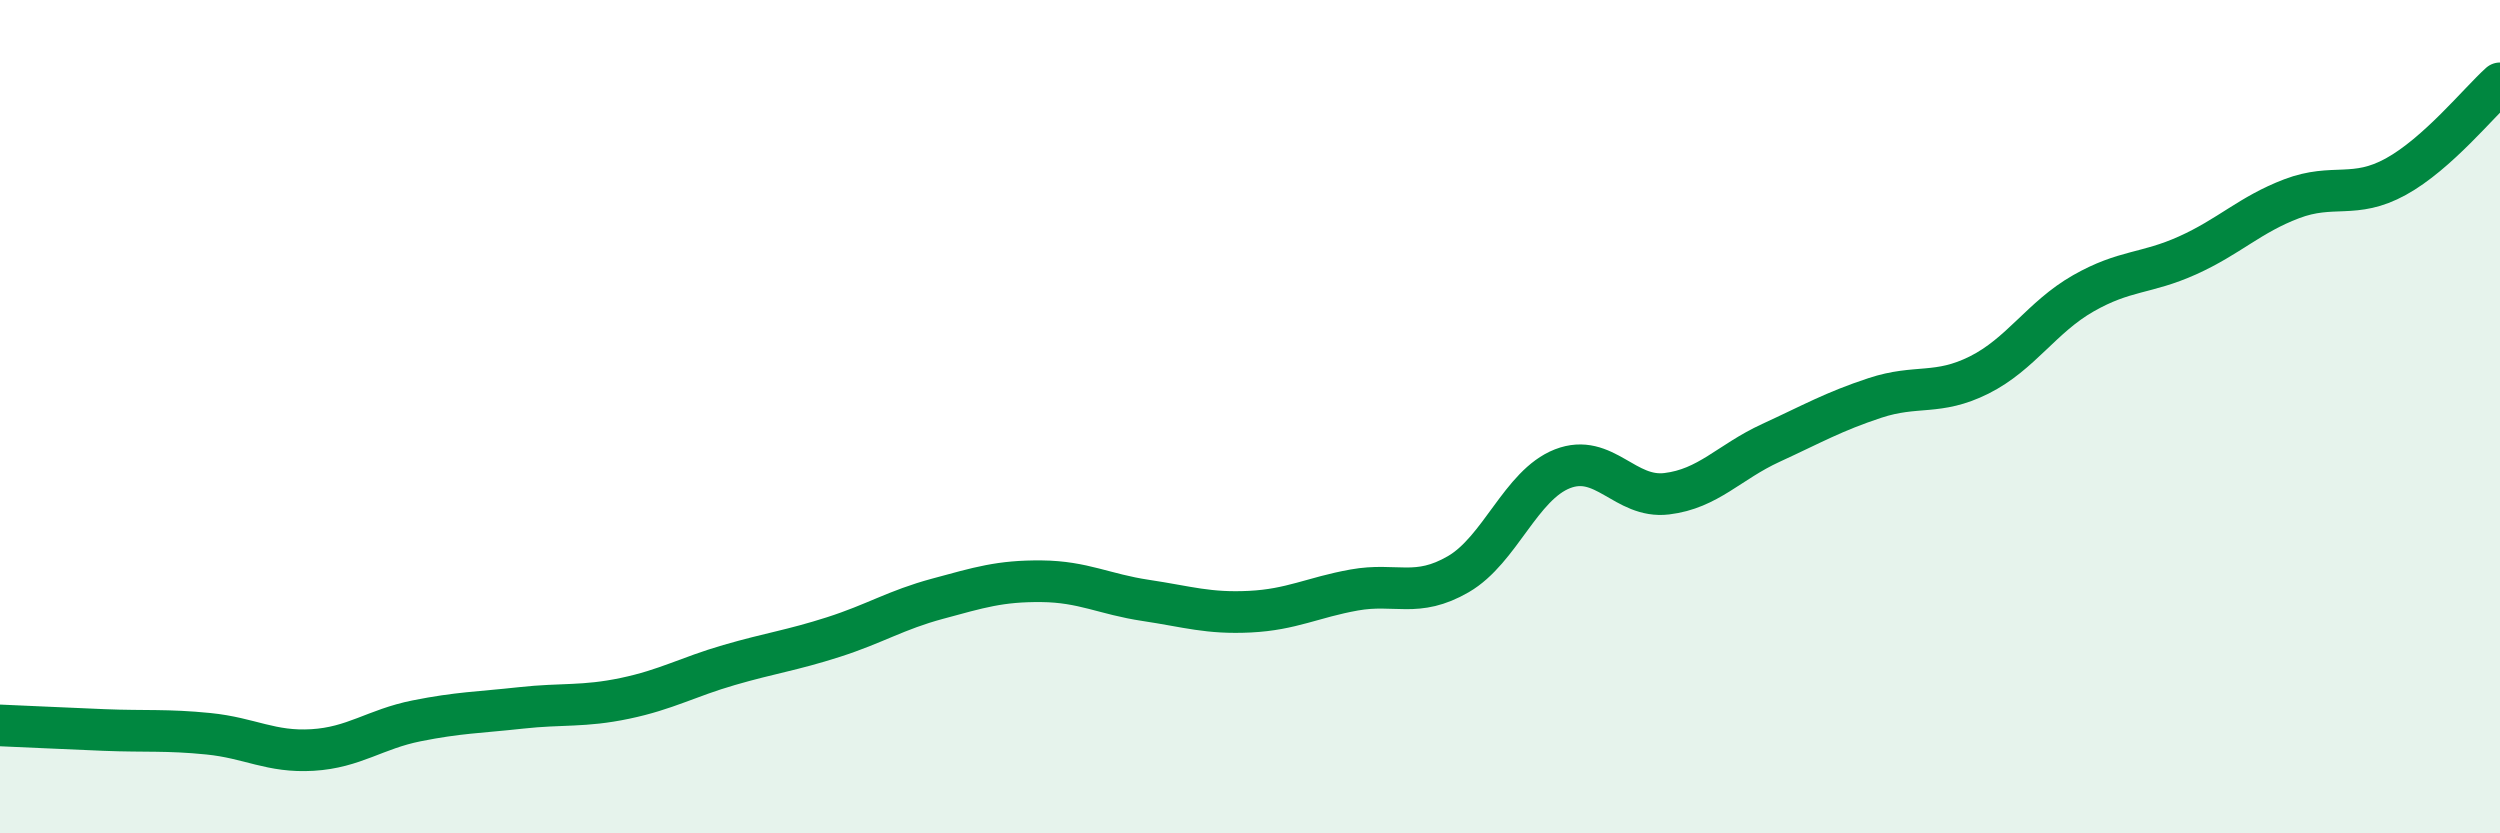 
    <svg width="60" height="20" viewBox="0 0 60 20" xmlns="http://www.w3.org/2000/svg">
      <path
        d="M 0,17.41 C 0.5,17.43 1.5,17.48 2.5,17.52 C 3.5,17.56 4,17.51 5,17.61 C 6,17.71 6.5,18.06 7.5,18 C 8.5,17.94 9,17.5 10,17.3 C 11,17.1 11.5,17.1 12.5,16.99 C 13.5,16.88 14,16.97 15,16.76 C 16,16.55 16.5,16.25 17.5,15.96 C 18.5,15.67 19,15.61 20,15.29 C 21,14.97 21.5,14.64 22.5,14.37 C 23.5,14.1 24,13.94 25,13.95 C 26,13.96 26.5,14.26 27.5,14.41 C 28.5,14.56 29,14.73 30,14.68 C 31,14.63 31.5,14.34 32.5,14.16 C 33.5,13.98 34,14.36 35,13.78 C 36,13.2 36.5,11.64 37.5,11.25 C 38.5,10.86 39,11.97 40,11.85 C 41,11.73 41.5,11.09 42.5,10.63 C 43.5,10.17 44,9.88 45,9.55 C 46,9.22 46.5,9.5 47.5,9 C 48.5,8.5 49,7.61 50,7.04 C 51,6.47 51.5,6.58 52.5,6.13 C 53.5,5.68 54,5.15 55,4.77 C 56,4.39 56.5,4.79 57.5,4.24 C 58.5,3.69 59.5,2.45 60,2L60 20L0 20Z"
        fill="#008740"
        opacity="0.1"
        stroke-linecap="round"
        stroke-linejoin="round"
      />
      <path
        d="M 0,17.41 C 0.5,17.43 1.5,17.48 2.5,17.52 C 3.5,17.56 4,17.51 5,17.61 C 6,17.71 6.5,18.06 7.5,18 C 8.5,17.94 9,17.5 10,17.3 C 11,17.1 11.5,17.1 12.5,16.99 C 13.5,16.88 14,16.97 15,16.76 C 16,16.55 16.5,16.25 17.5,15.96 C 18.5,15.67 19,15.61 20,15.29 C 21,14.97 21.5,14.64 22.5,14.37 C 23.5,14.1 24,13.94 25,13.95 C 26,13.96 26.5,14.26 27.5,14.41 C 28.5,14.56 29,14.73 30,14.68 C 31,14.63 31.5,14.34 32.5,14.16 C 33.5,13.98 34,14.36 35,13.78 C 36,13.2 36.5,11.64 37.5,11.25 C 38.5,10.86 39,11.97 40,11.85 C 41,11.73 41.5,11.09 42.5,10.63 C 43.5,10.17 44,9.88 45,9.55 C 46,9.22 46.5,9.5 47.5,9 C 48.5,8.5 49,7.61 50,7.04 C 51,6.47 51.5,6.58 52.5,6.13 C 53.5,5.68 54,5.15 55,4.77 C 56,4.39 56.5,4.79 57.5,4.24 C 58.5,3.69 59.5,2.45 60,2"
        stroke="#008740"
        stroke-width="1"
        fill="none"
        stroke-linecap="round"
        stroke-linejoin="round"
      />
    </svg>
  